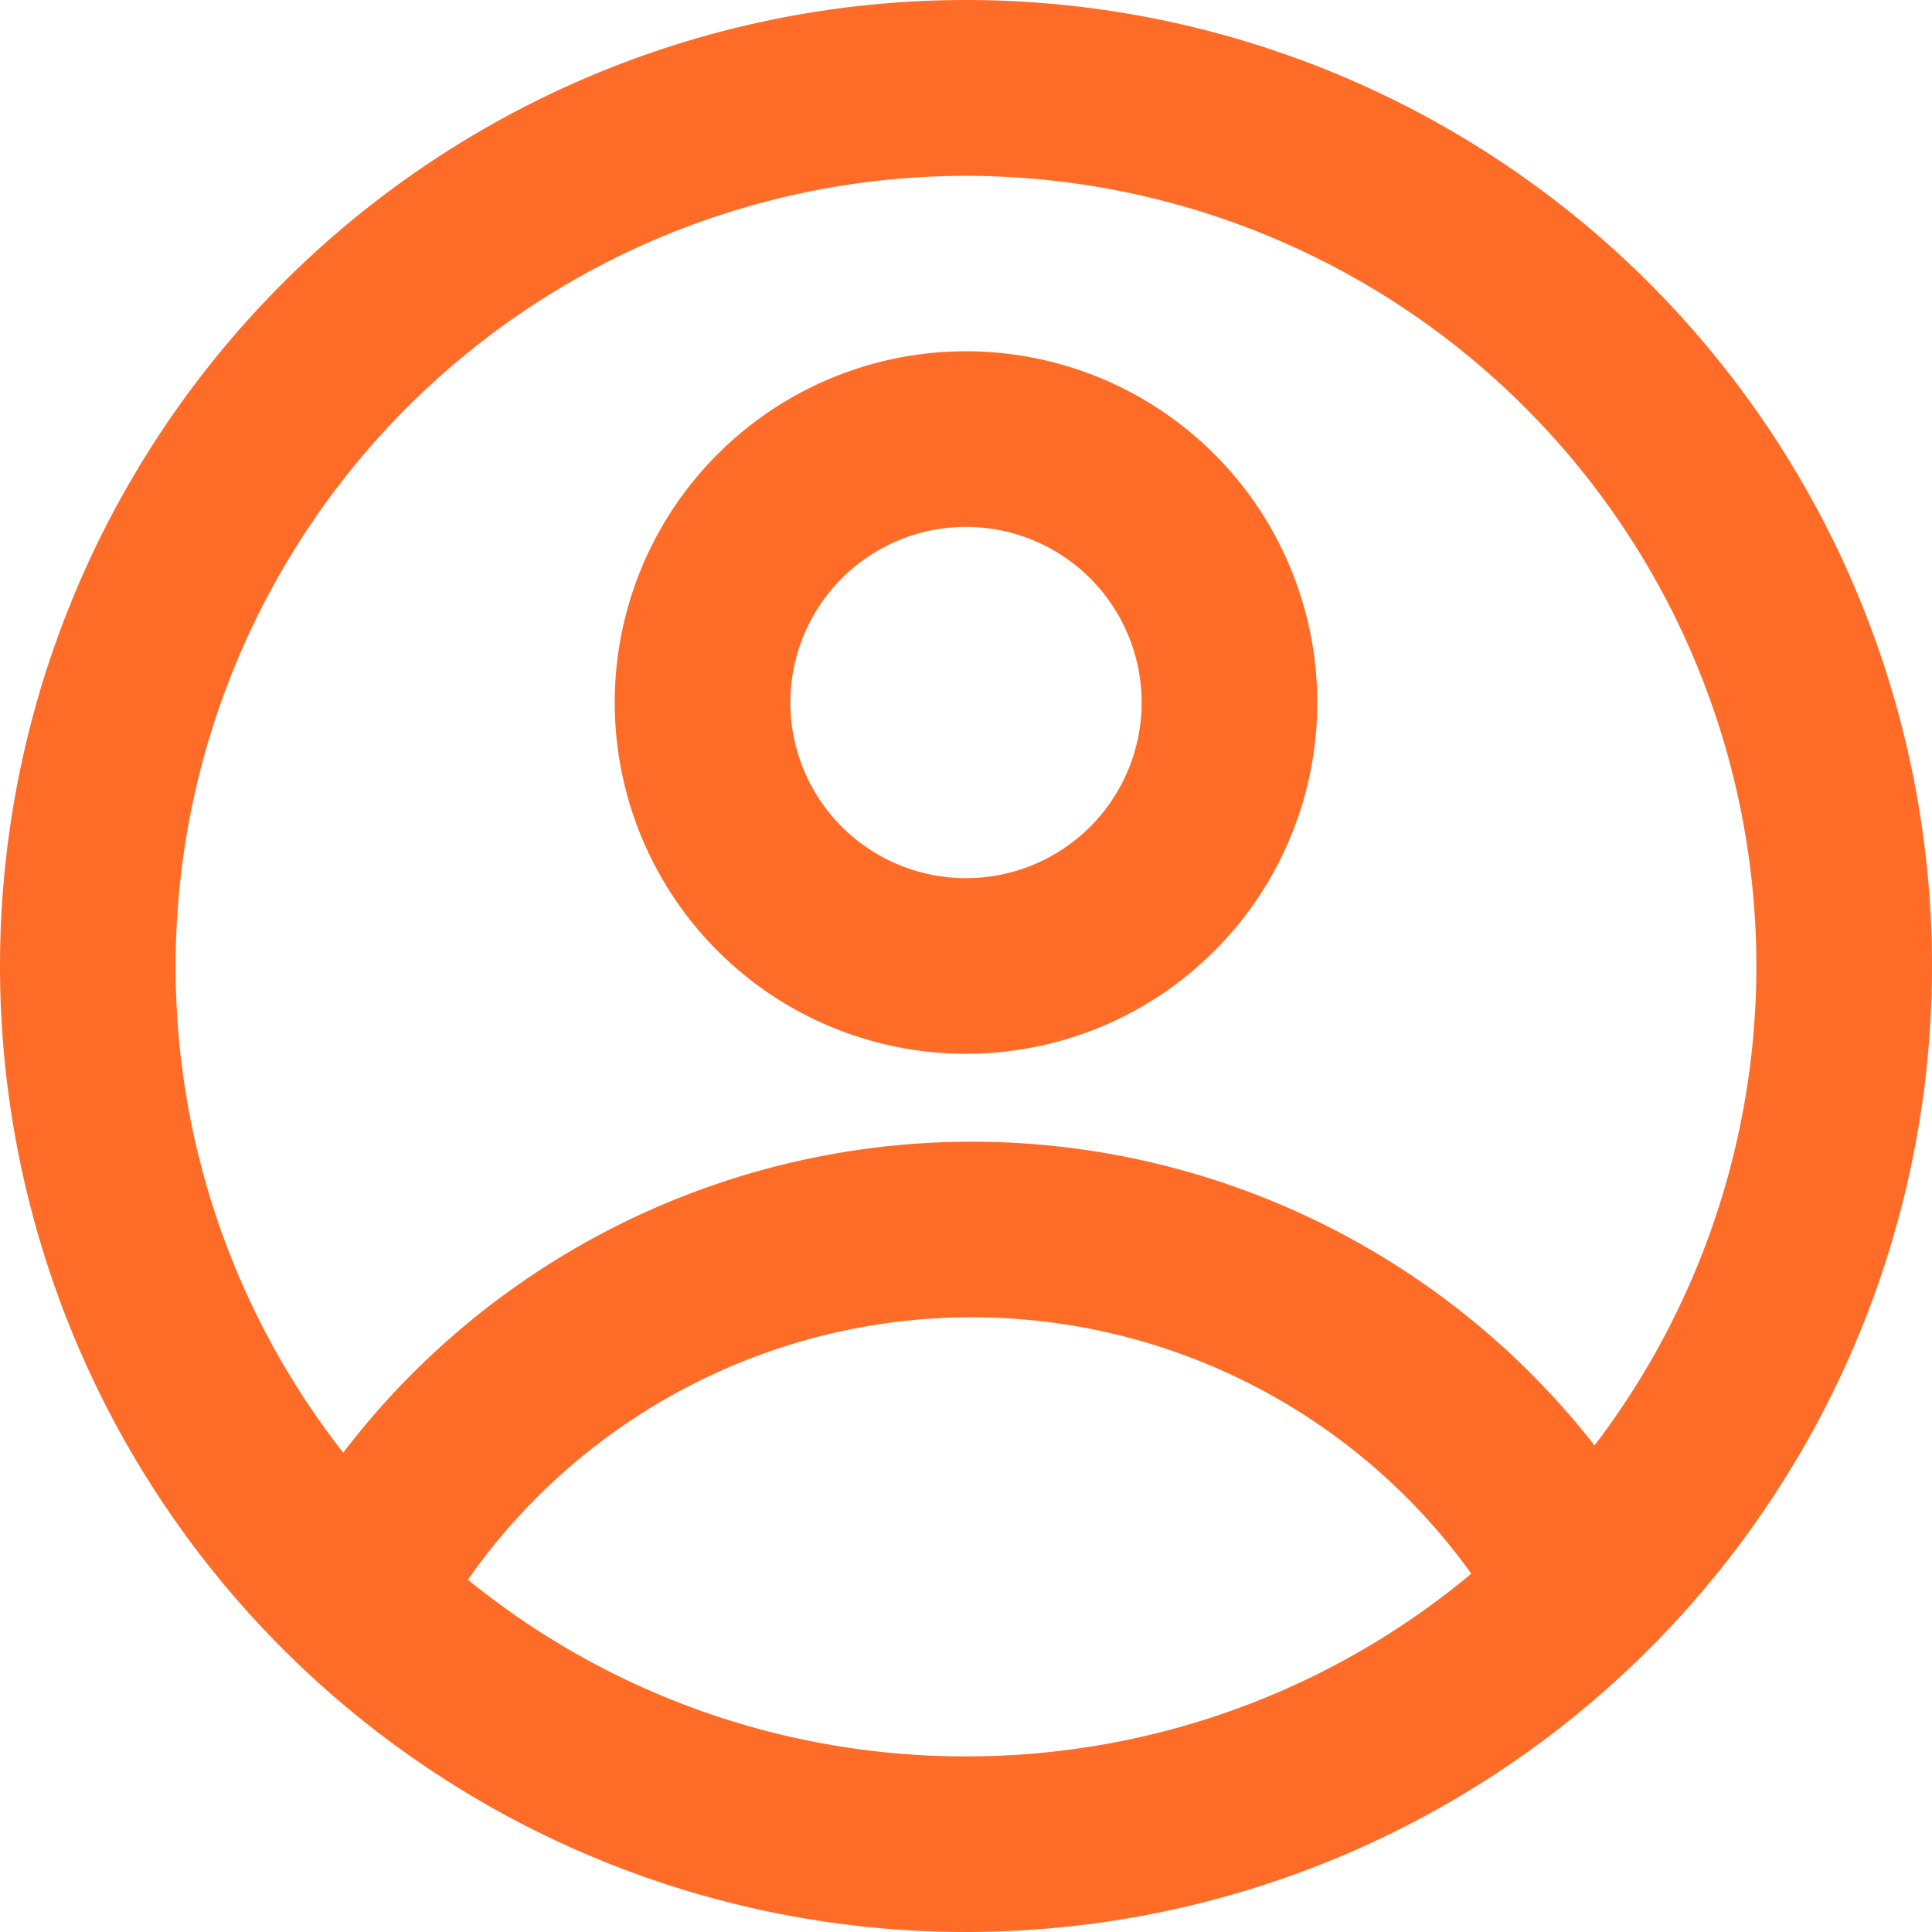 <svg xmlns="http://www.w3.org/2000/svg" width="53.23" height="53.23" viewBox="0 0 53.23 53.23">
  <g id="profile" transform="translate(-8 -8)">
    <g id="Grupo_69" data-name="Grupo 69" transform="translate(8 8)">
      <path id="Caminho_233" data-name="Caminho 233" d="M83.356,49.678A9.678,9.678,0,1,1,73.678,40,9.678,9.678,0,0,1,83.356,49.678Zm-4.839,0a4.839,4.839,0,1,1-4.839-4.839A4.839,4.839,0,0,1,78.517,49.678Z" transform="translate(-47.063 -30.322)" fill="#ff6c28" fill-rule="evenodd"/>
      <path id="Caminho_234" data-name="Caminho 234" d="M34.615,8A26.615,26.615,0,1,0,61.23,34.615,26.616,26.616,0,0,0,34.615,8ZM12.839,34.615a21.694,21.694,0,0,0,4.617,13.409,21.78,21.78,0,0,1,34.476-.2A21.776,21.776,0,1,0,12.839,34.615ZM34.615,56.391a21.686,21.686,0,0,1-13.724-4.868,16.941,16.941,0,0,1,27.646-.165A21.689,21.689,0,0,1,34.615,56.391Z" transform="translate(-8 -8)" fill="#ff6c28" fill-rule="evenodd"/>
    </g>
  </g>
</svg>
